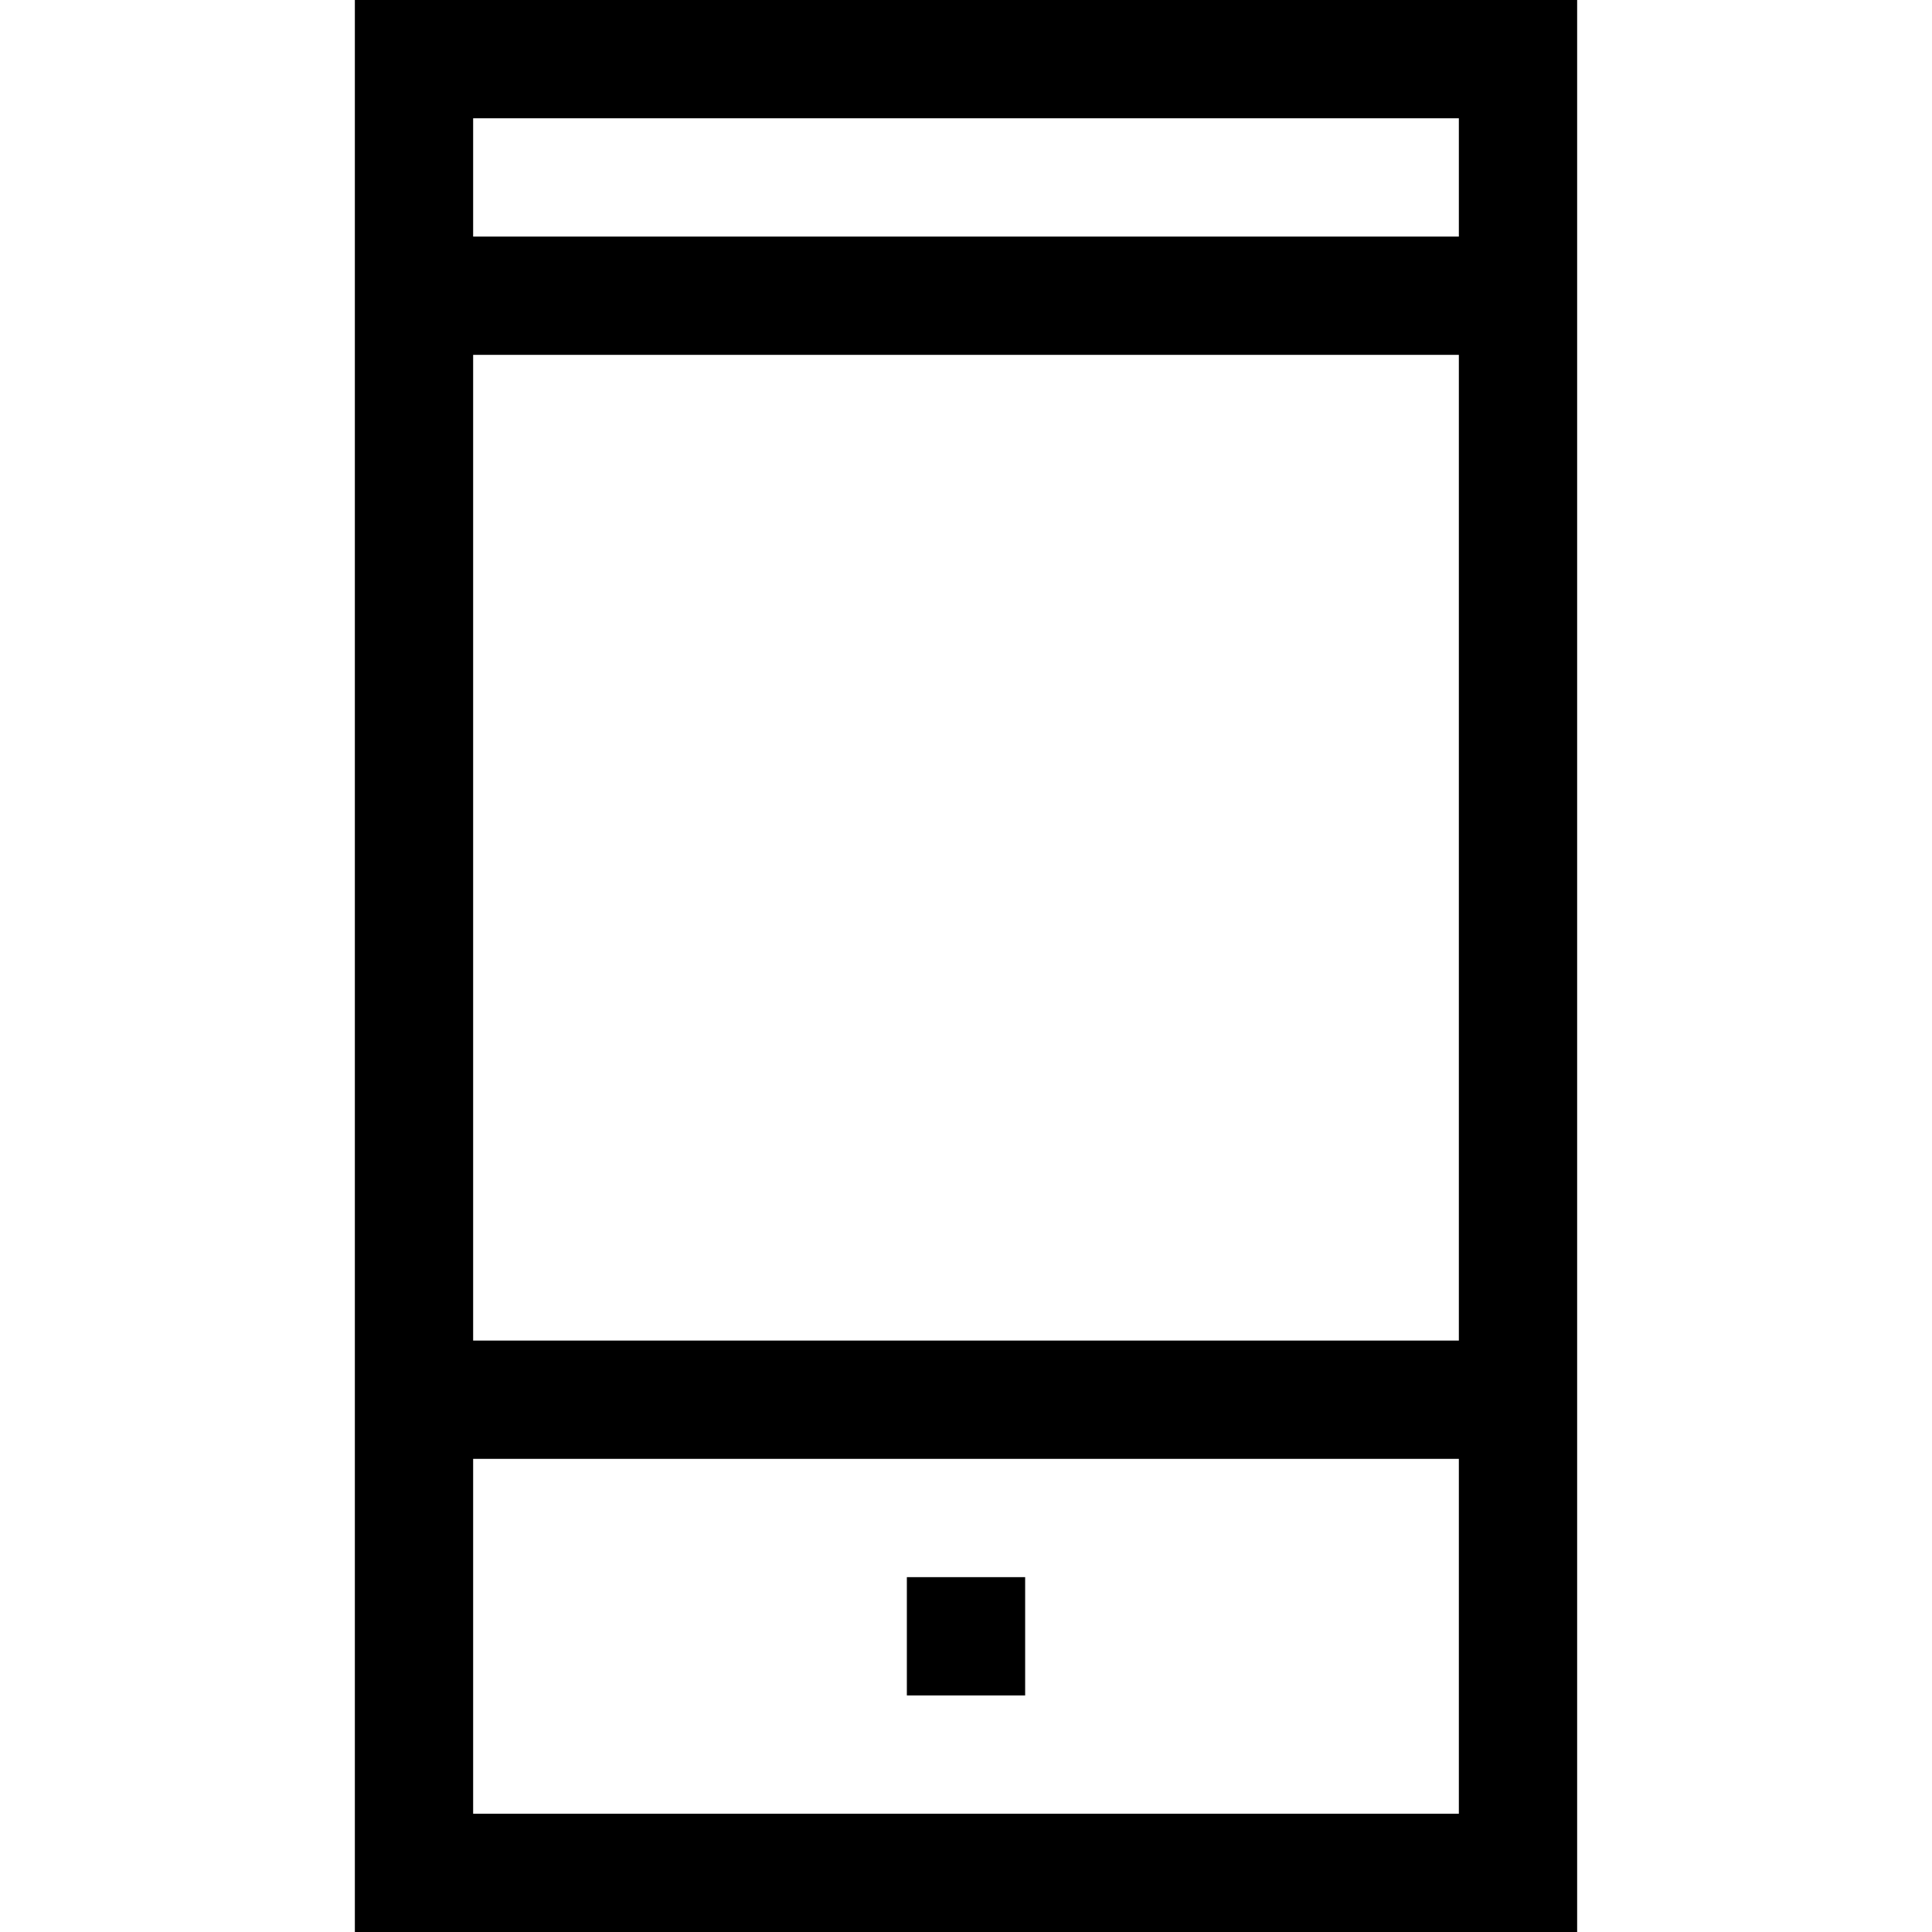 <?xml version="1.0" encoding="iso-8859-1"?>
<!-- Uploaded to: SVG Repo, www.svgrepo.com, Generator: SVG Repo Mixer Tools -->
<svg fill="#000000" version="1.1" id="Layer_1" xmlns="http://www.w3.org/2000/svg" xmlns:xlink="http://www.w3.org/1999/xlink" 
	 viewBox="0 0 512 512" xml:space="preserve">
<g>
	<g>
		<path d="M94.041,0v512h323.918V0H94.041z M386.612,480.653H125.388v-94.041h261.224V480.653z M386.612,355.265H125.388V94.041
			h261.224V355.265z M386.612,62.694H125.388V31.347h261.224V62.694z"/>
	</g>
</g>
<g>
	<g>
		<rect x="240.327" y="417.959" width="31.347" height="31.347"/>
	</g>
</g>
</svg>
